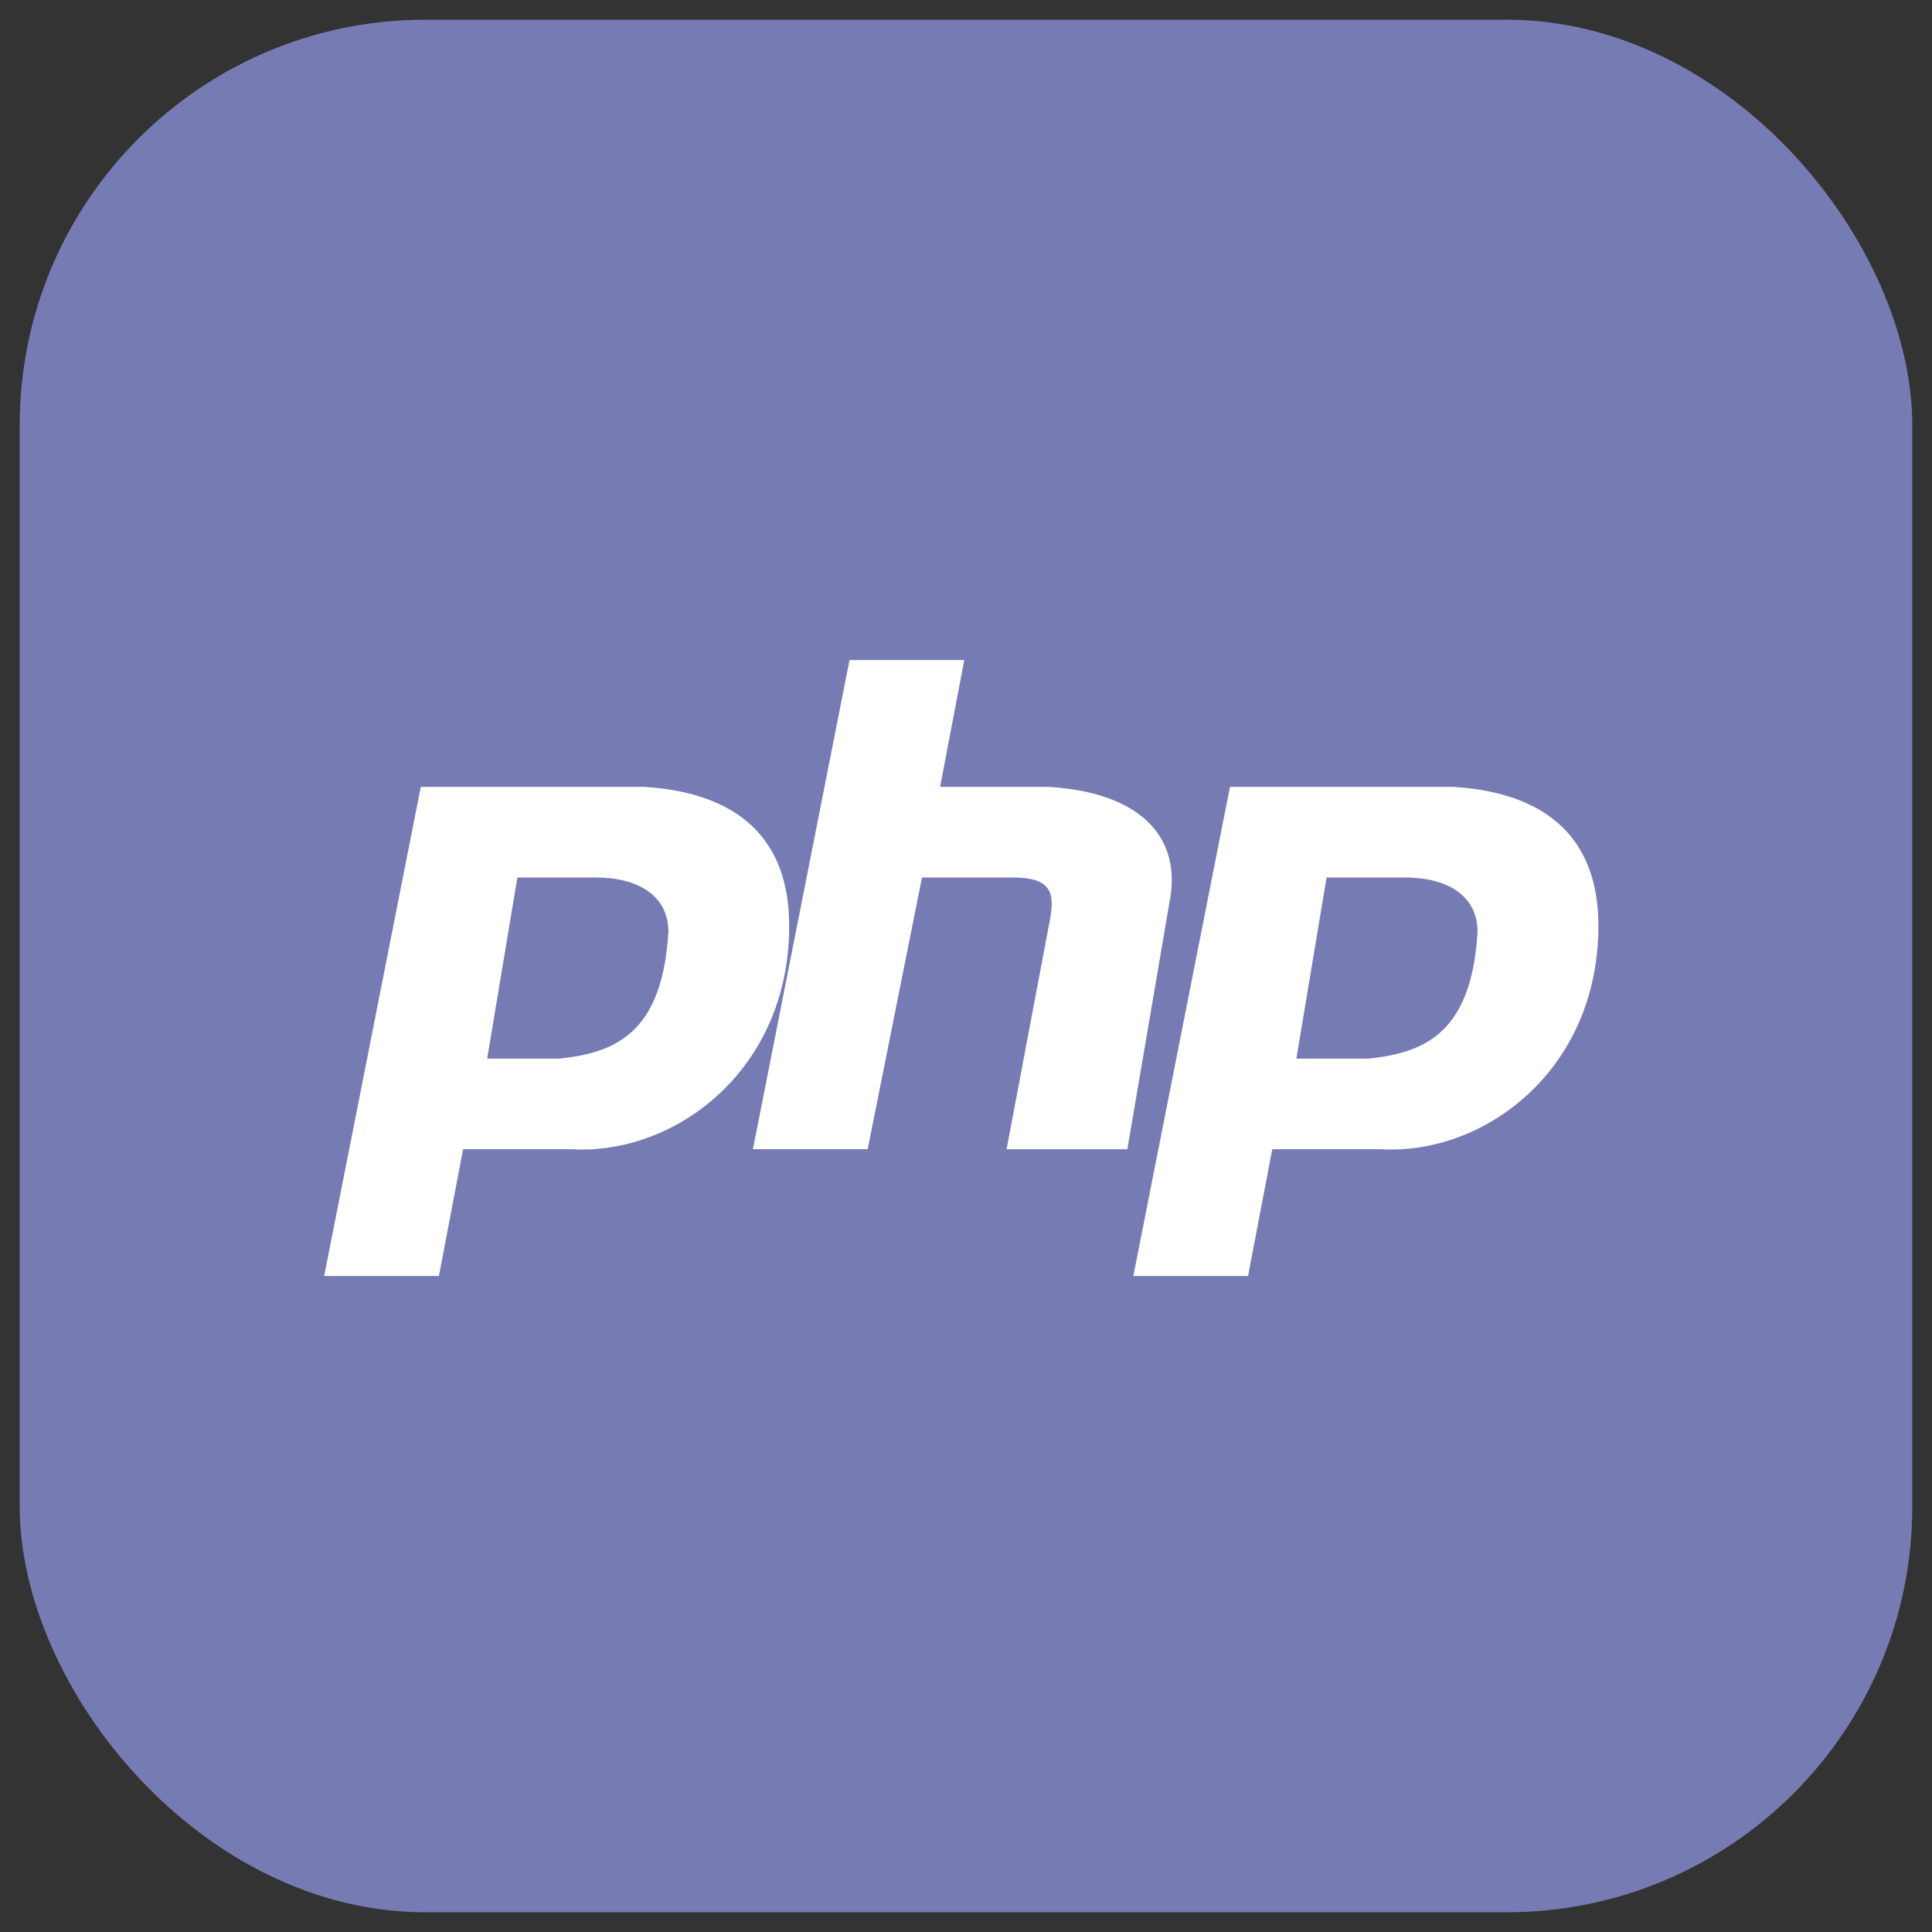 <svg width="49" height="49" viewBox="0 0 49 49" fill="none" xmlns="http://www.w3.org/2000/svg">
<rect x="0" y="0" width="49" height="49" fill="#333333" stroke="none"/>
<rect x="0.5" y="0.5" width="48" height="48" rx="10.286" fill="#777BB3"/>
<path d="M16.339 19.957H10.672L8.222 32.362H11.132L11.745 29.147H14.502C17.105 29.299 20.016 27.155 20.016 23.48C20.016 21.335 18.79 20.11 16.34 19.957H16.339ZM14.194 26.849H12.356L13.122 22.255H15.113C16.184 22.255 16.952 22.715 16.952 23.634C16.799 26.238 15.573 26.697 14.194 26.849ZM26.6 19.957H23.843L24.456 16.741H21.546L19.096 29.147H22.006L23.384 22.255H25.682C26.755 22.255 26.755 22.715 26.6 23.481L25.529 29.148H28.592L29.663 22.868C29.969 21.337 29.05 20.11 26.6 19.957ZM36.862 19.957H31.195L28.744 32.362H31.654L32.267 29.147H35.025C37.629 29.299 40.539 27.155 40.539 23.48C40.539 21.335 39.312 20.11 36.862 19.957ZM34.717 26.849H32.879L33.645 22.255H35.636C36.709 22.255 37.474 22.715 37.474 23.634C37.322 26.238 36.096 26.697 34.717 26.849Z" fill="white"/>
</svg>
